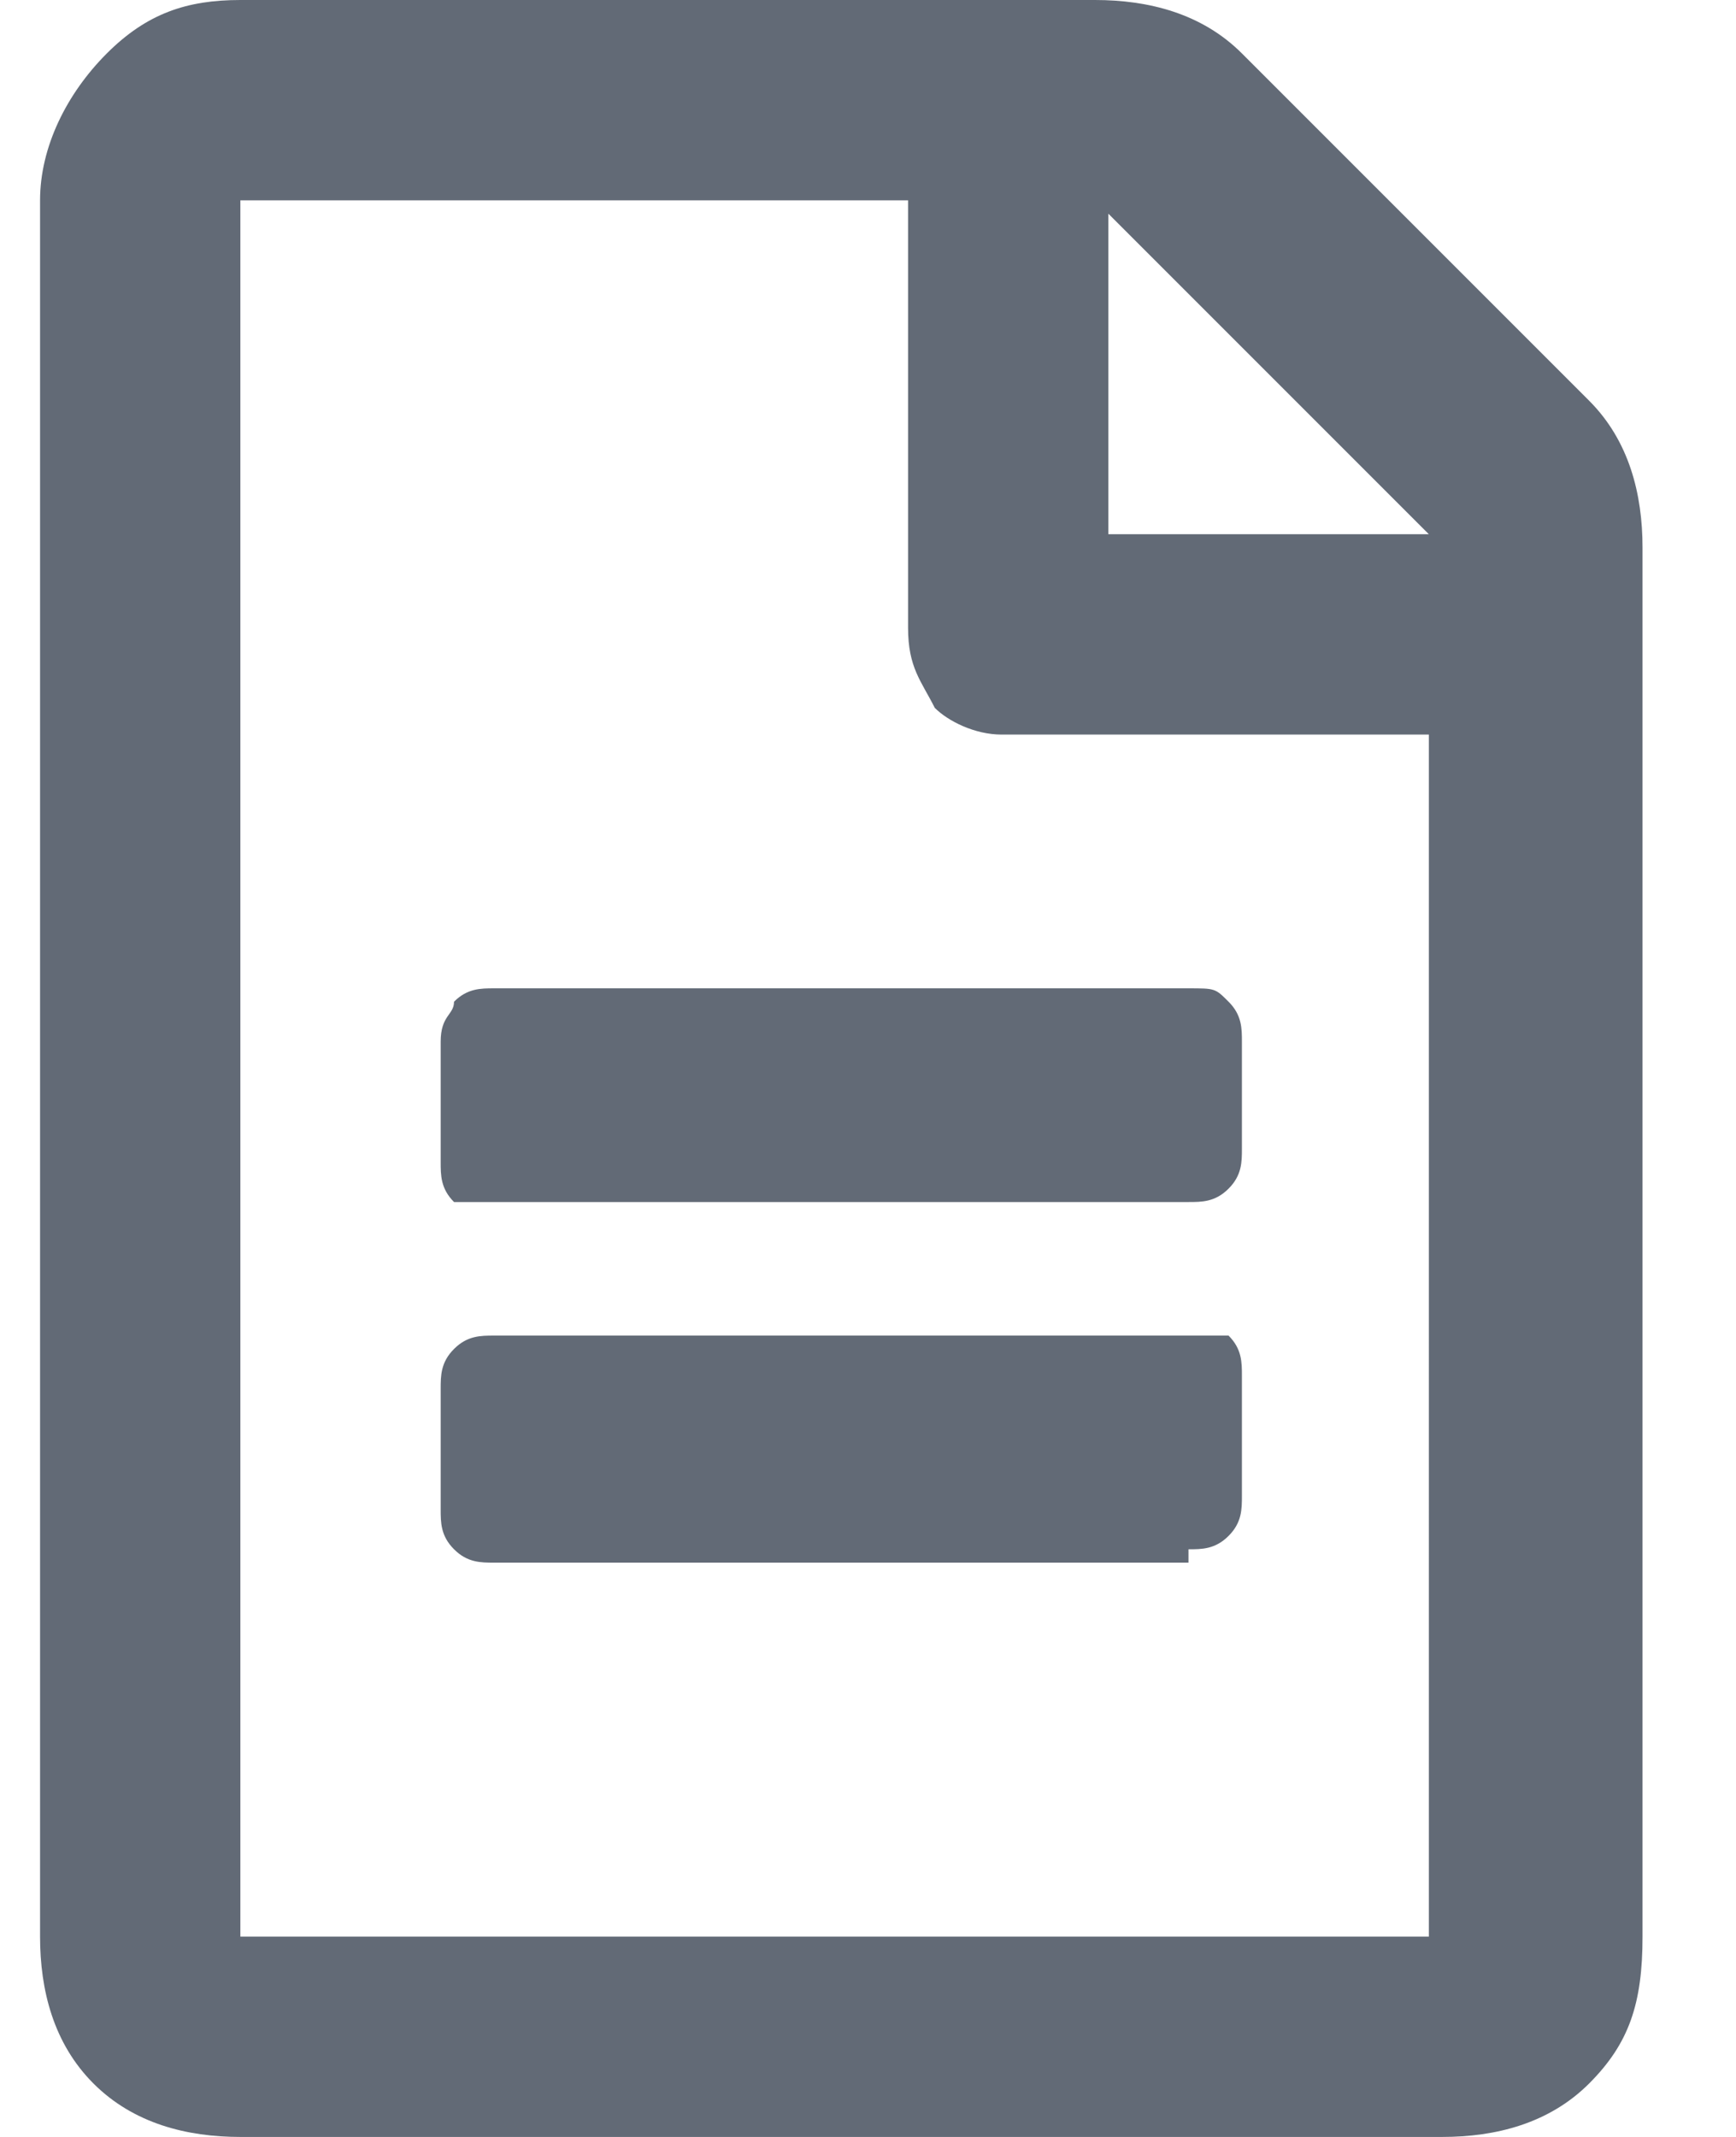 <?xml version="1.0" encoding="utf-8"?>
<!-- Generator: Adobe Illustrator 23.0.2, SVG Export Plug-In . SVG Version: 6.00 Build 0)  -->
<svg version="1.1" id="Layer_1" preserveAspectRatio="xMinYMid" xmlns="http://www.w3.org/2000/svg" xmlns:xlink="http://www.w3.org/1999/xlink" x="0px" y="0px"
	 viewBox="0 0 13 16" style="enable-background:new 0 0 13 16;" xml:space="preserve">
<style type="text/css">
	.st0{fill: #626A76;}
</style>
<path class="st0" d="M10.8,16c0.4,0,0.8-0.1,1.1-0.4s0.4-0.6,0.4-1.1V4.1c0-0.4-0.1-0.8-0.4-1.1L9.3,0.4C9,0.1,8.6,0,8.2,0H1.8
	C1.4,0,1.1,0.1,0.8,0.4S0.3,1.1,0.3,1.5v13c0,0.4,0.1,0.8,0.4,1.1S1.4,16,1.8,16H10.8z M10.8,14.5h-9v-13h5v3.2C6.8,5,6.9,5.1,7,5.3
	c0.1,0.1,0.3,0.2,0.5,0.2h3.2V14.5z M10.7,4H8.3V1.6L10.7,4z M8.9,9c0.1,0,0.2,0,0.3-0.1c0.1-0.1,0.1-0.2,0.1-0.3V7.8
	c0-0.1,0-0.2-0.1-0.3C9.1,7.4,9.1,7.4,8.9,7.4H3.7c-0.1,0-0.2,0-0.3,0.1C3.4,7.6,3.3,7.6,3.3,7.8v0.9c0,0.1,0,0.2,0.1,0.3
	C3.5,9,3.6,9,3.7,9H8.9z M8.9,11.6c0.1,0,0.2,0,0.3-0.1c0.1-0.1,0.1-0.2,0.1-0.3v-0.9c0-0.1,0-0.2-0.1-0.3C9.1,10,9.1,10,8.9,10H3.7
	c-0.1,0-0.2,0-0.3,0.1c-0.1,0.1-0.1,0.2-0.1,0.3v0.9c0,0.1,0,0.2,0.1,0.3c0.1,0.1,0.2,0.1,0.3,0.1H8.9z"/>
</svg>
